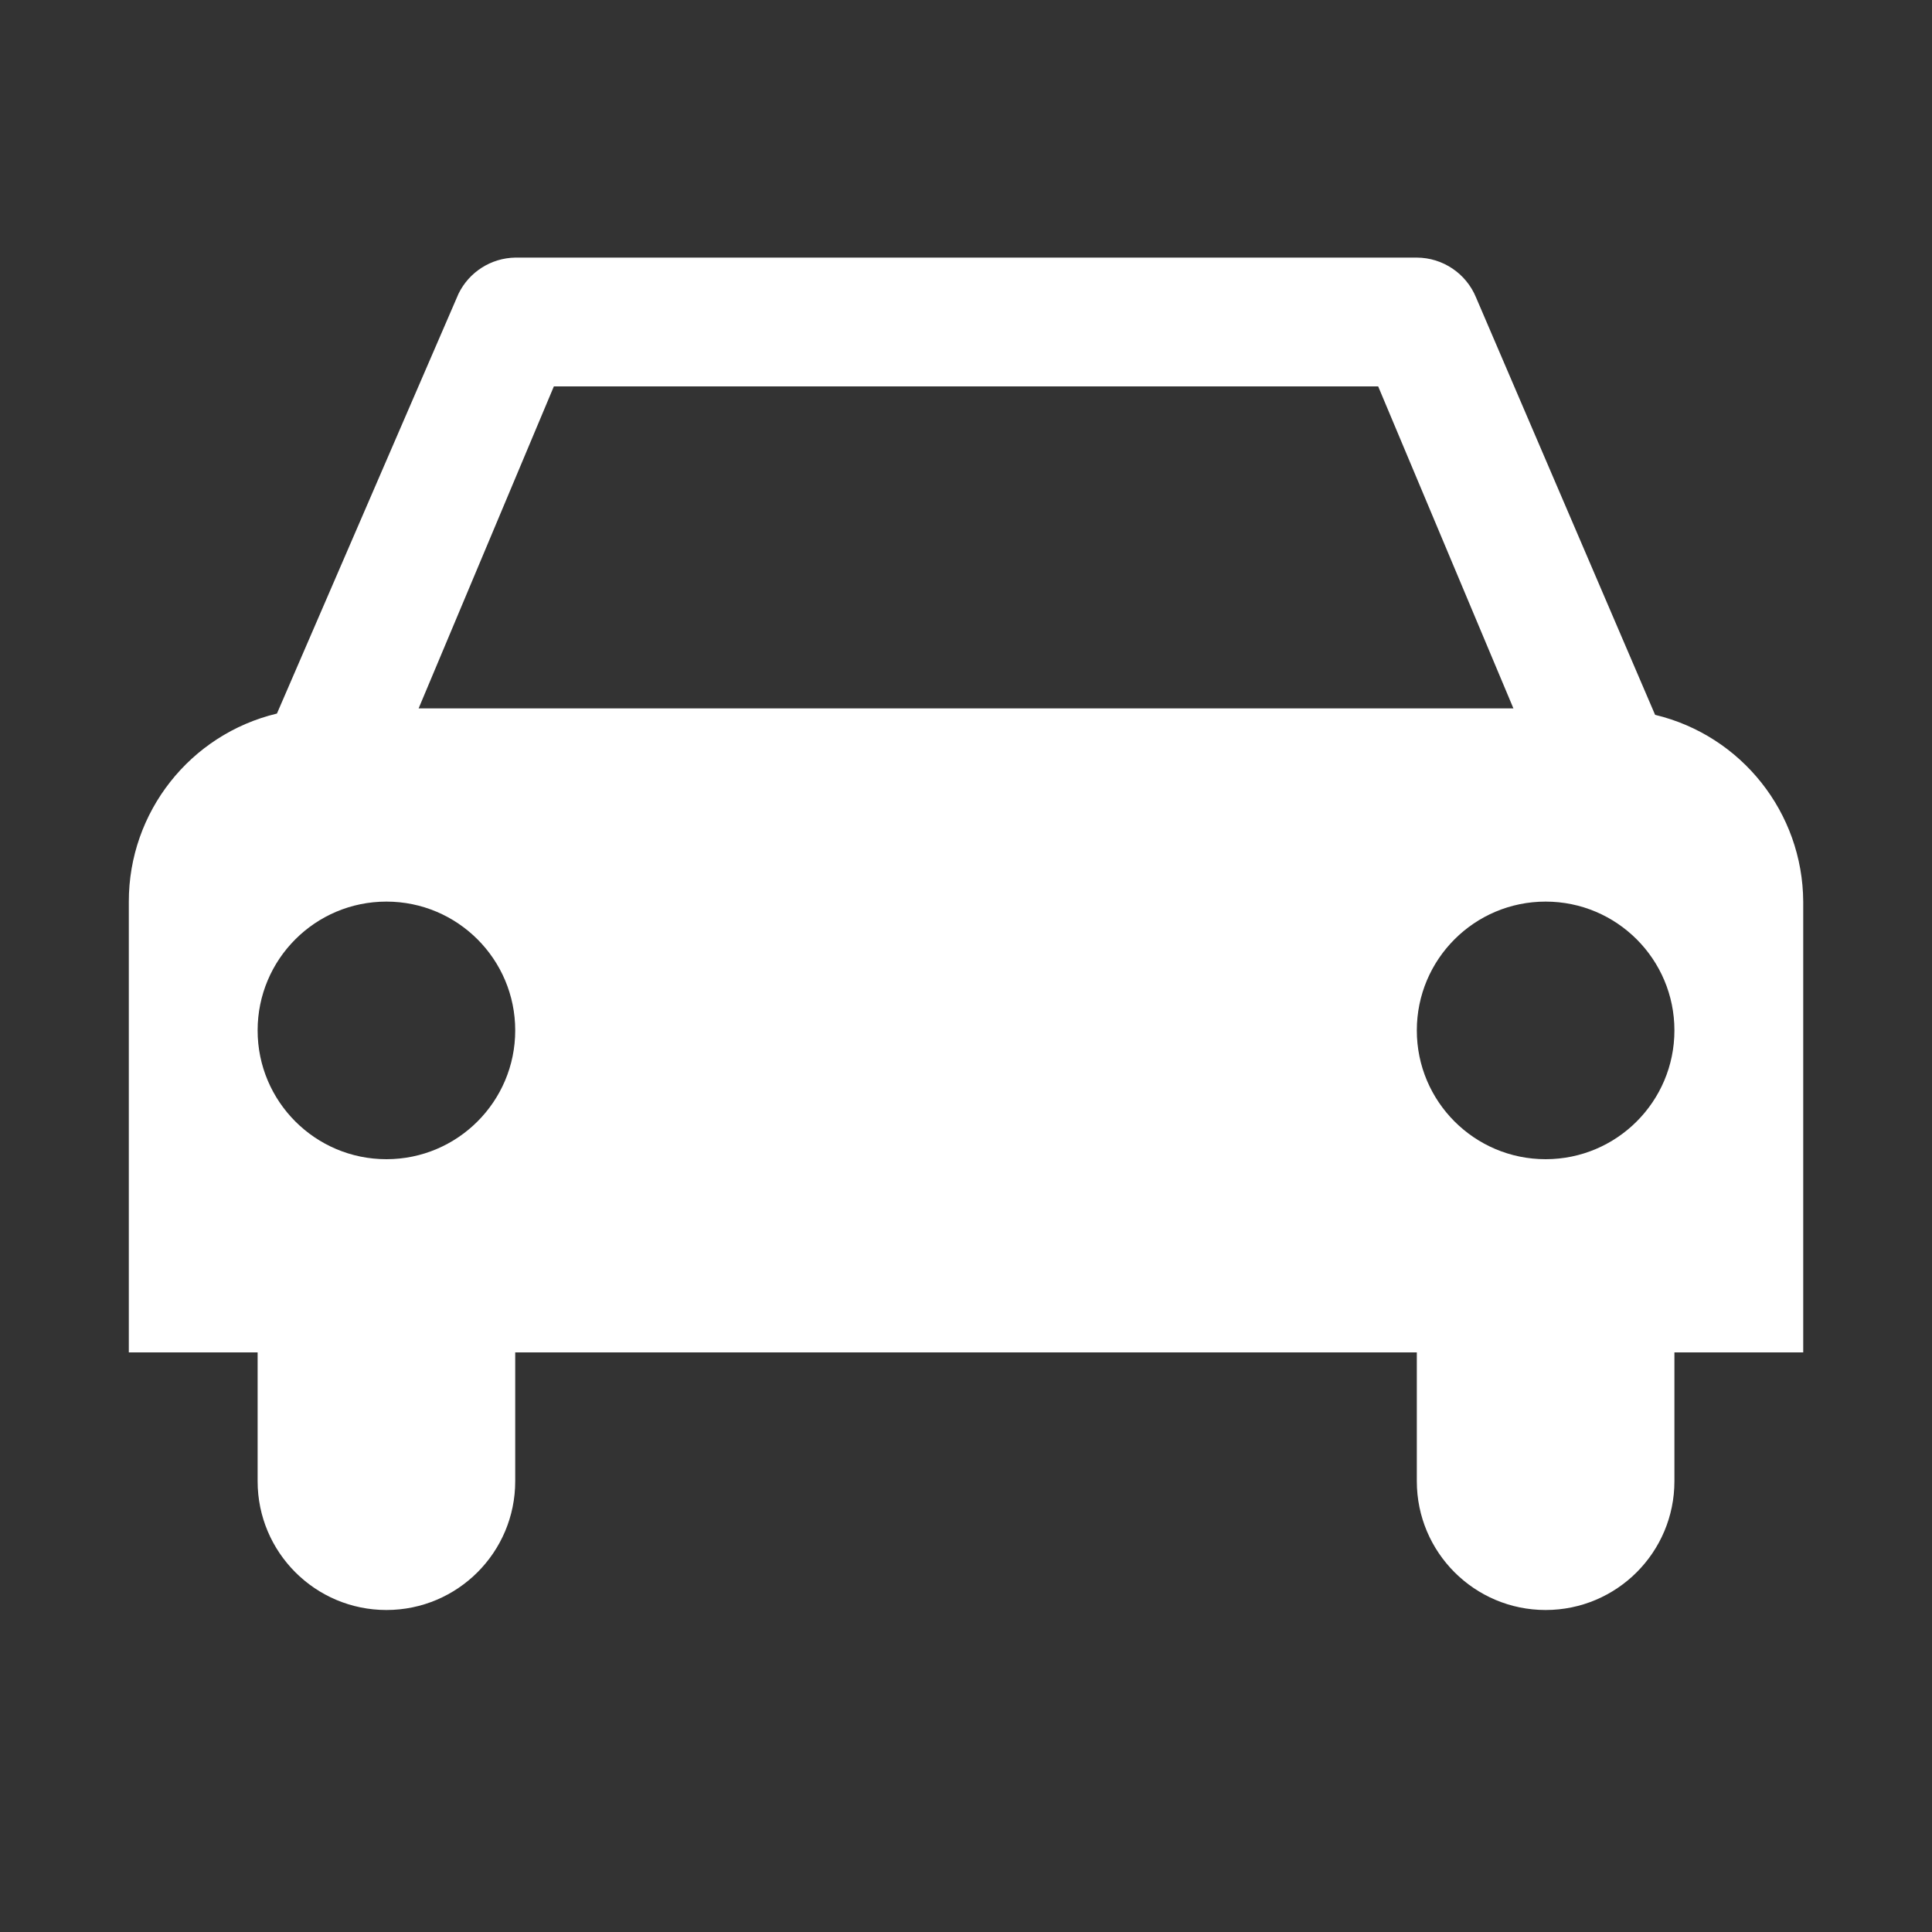 <svg xmlns="http://www.w3.org/2000/svg" width="102" height="102" viewBox="0 0 102 102" fill="none"><rect x="0" y="0" width="102" height="102" fill="#333333" stroke="none"/><path d="M95.201 47.6C95.174 42.905 91.946 38.835 87.381 37.74L77.929 15.708C77.407 14.438 76.174 13.606 74.801 13.6H27.201C25.925 13.623 24.77 14.358 24.209 15.504L14.621 37.672C10.031 38.773 6.797 42.88 6.801 47.6V71.4H13.601V78.2C13.601 81.955 16.645 85 20.401 85C24.156 85 27.201 81.955 27.201 78.2V71.4H74.801V78.2C74.801 81.955 77.845 85 81.601 85C85.356 85 88.401 81.955 88.401 78.2V71.4H95.201V47.6ZM29.241 20.4H72.761L79.901 37.4H22.101L29.241 20.4ZM20.401 61.2C16.645 61.2 13.601 58.155 13.601 54.4C13.601 50.644 16.645 47.6 20.401 47.6C24.156 47.6 27.201 50.644 27.201 54.4C27.201 58.155 24.156 61.2 20.401 61.2ZM81.601 61.2C77.845 61.2 74.801 58.155 74.801 54.4C74.801 50.644 77.845 47.6 81.601 47.6C85.356 47.6 88.401 50.644 88.401 54.4C88.401 58.155 85.356 61.2 81.601 61.2Z" fill="white"></path></svg>